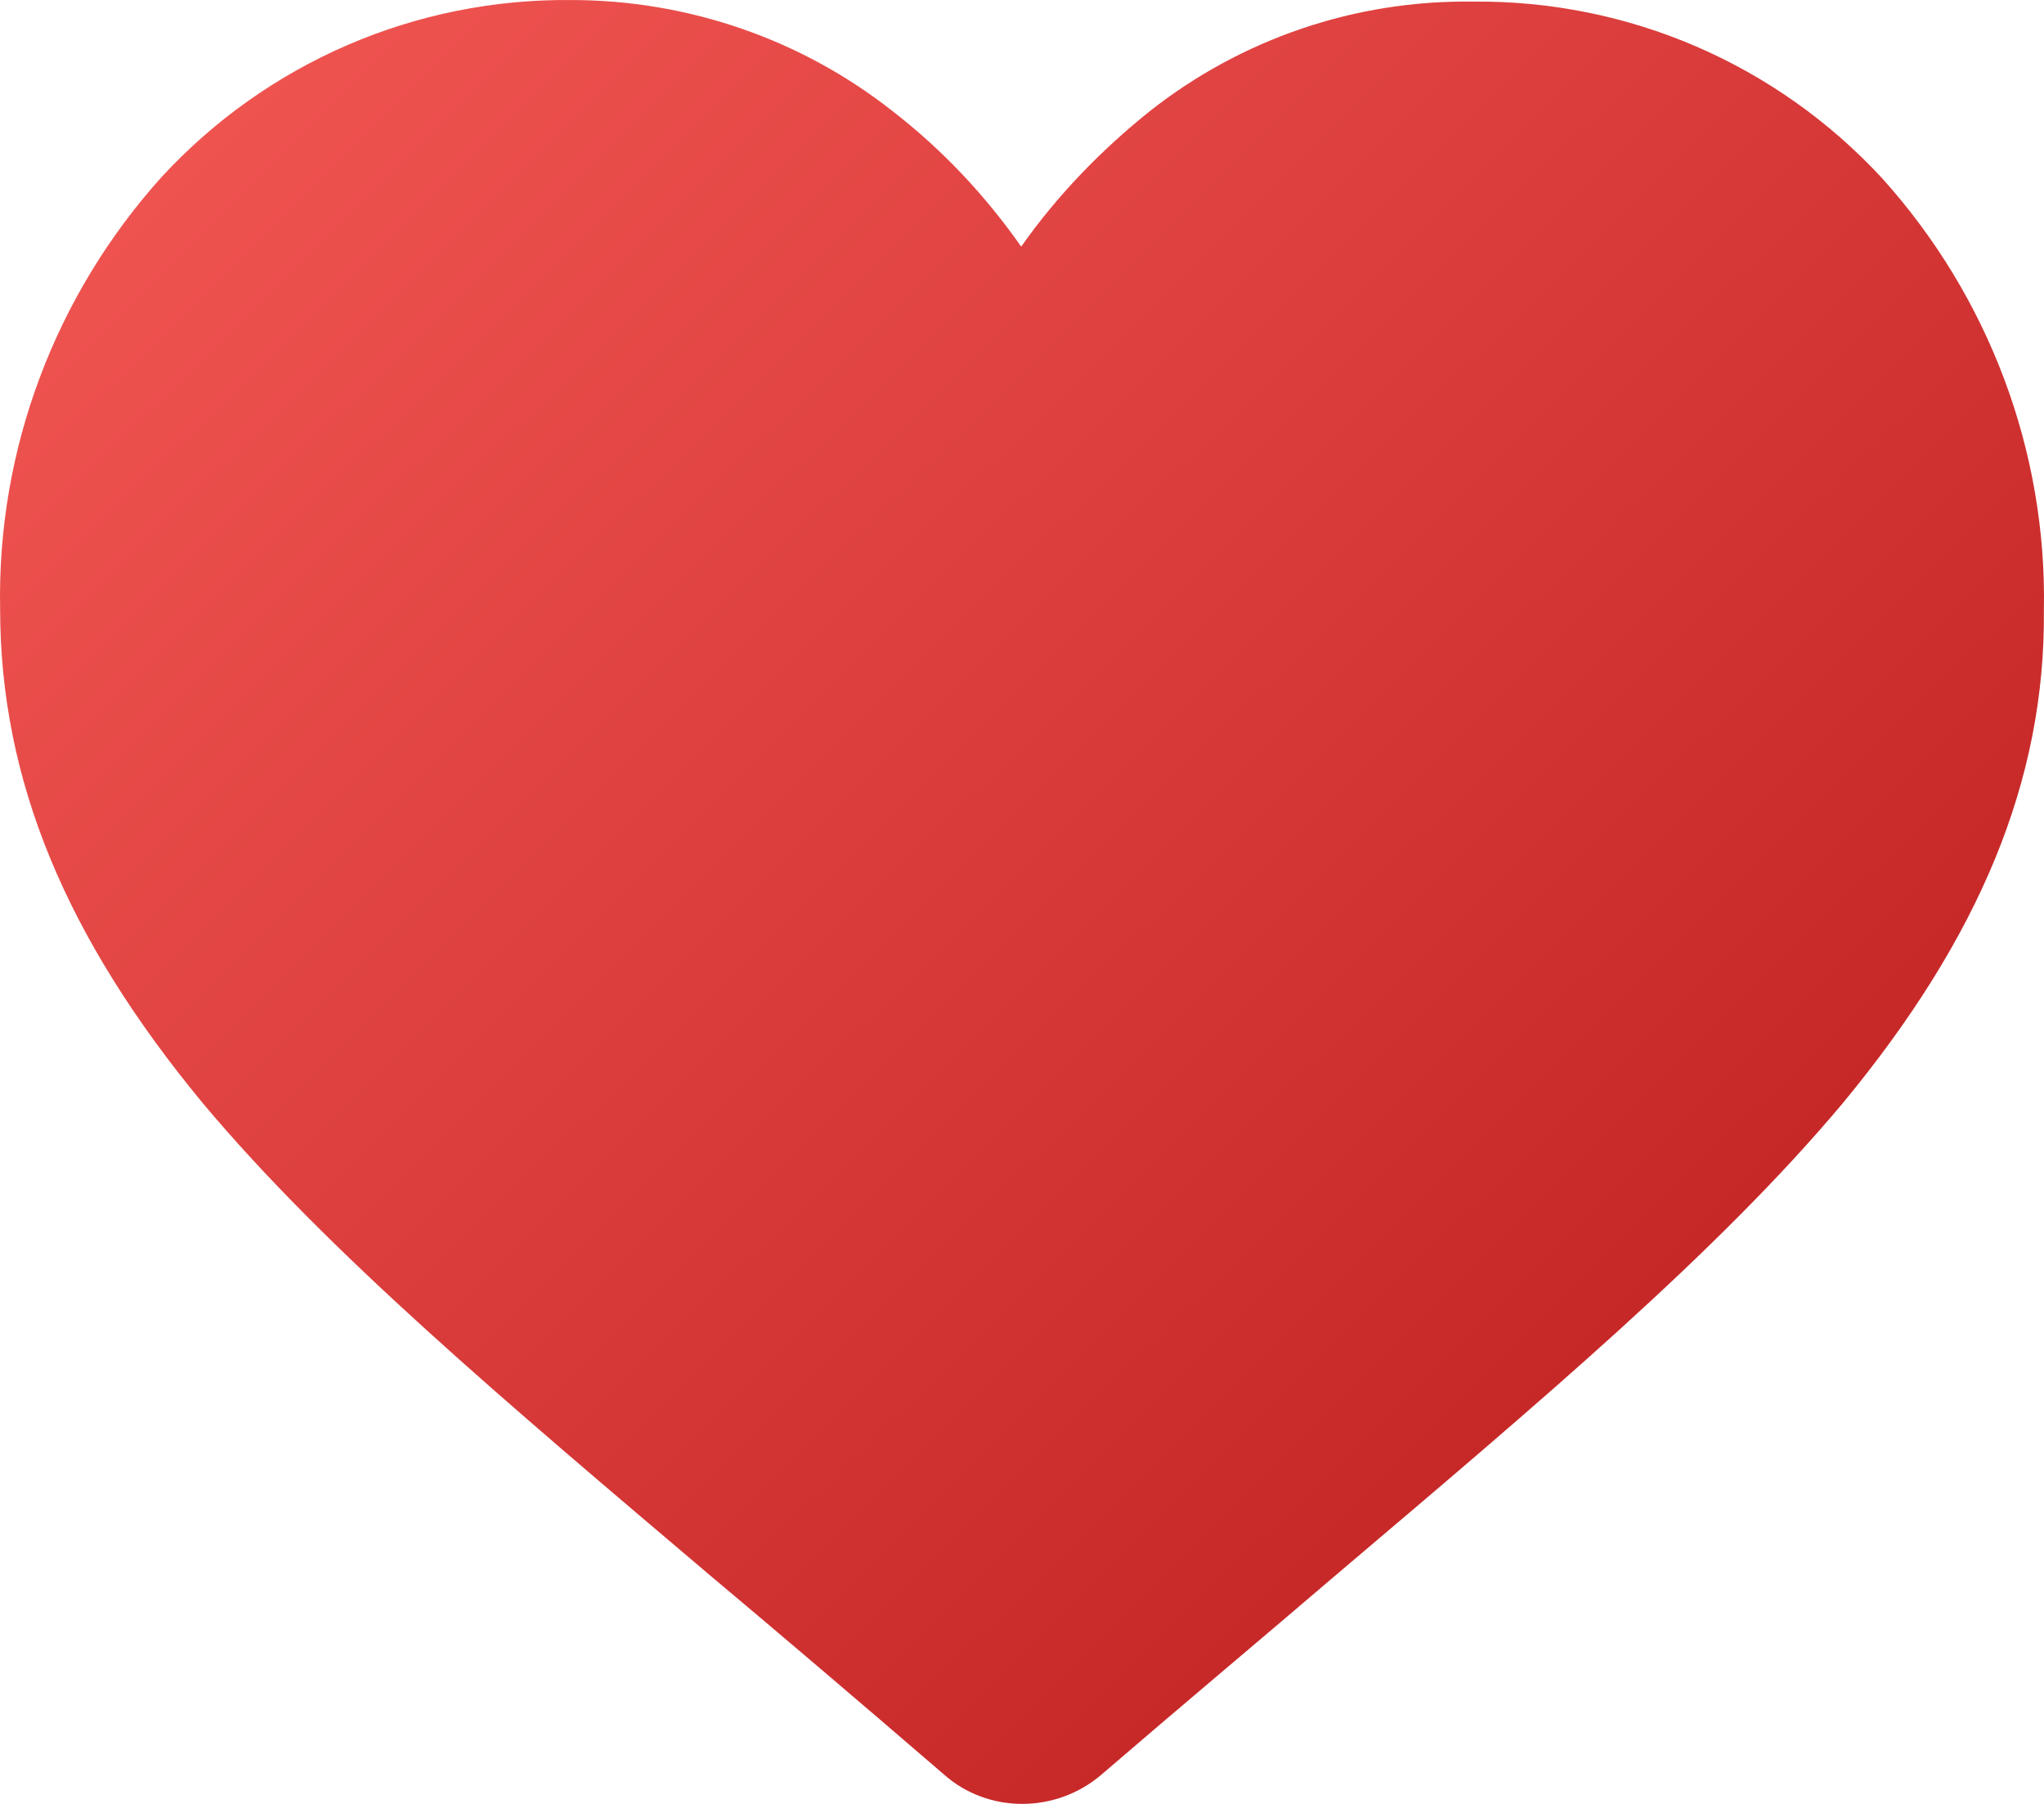 <svg width="51" height="45" viewBox="0 0 51 45" fill="none" xmlns="http://www.w3.org/2000/svg">
<path d="M45.972 27.528C42.871 31.227 38.435 34.965 33.292 39.325C31.565 40.805 29.563 42.479 27.482 44.27C26.344 45.243 24.656 45.243 23.557 44.27C21.476 42.479 19.513 40.805 17.747 39.325C12.604 34.965 8.168 31.227 5.067 27.528C1.652 23.401 0.003 19.468 0.003 15.185C-0.075 11.214 1.377 7.359 4.046 4.4C6.677 1.558 10.367 -0.038 14.253 0.001C17.158 0.001 19.985 0.974 22.261 2.765C23.518 3.738 24.578 4.868 25.48 6.152C26.383 4.868 27.482 3.738 28.699 2.765C30.976 0.974 33.803 0.001 36.747 0.04C40.633 0.001 44.323 1.597 46.954 4.439C49.623 7.398 51.075 11.253 50.997 15.224C51.036 19.468 49.388 23.401 45.972 27.528Z" fill="url(#paint0_linear_5438_79)"/>
<defs>
<linearGradient id="paint0_linear_5438_79" x1="9.129" y1="-0.66" x2="41.615" y2="32.095" gradientUnits="userSpaceOnUse">
<stop stop-color="#EF5350"/>
<stop offset="1" stop-color="#C62828"/>
</linearGradient>
</defs>
</svg>
